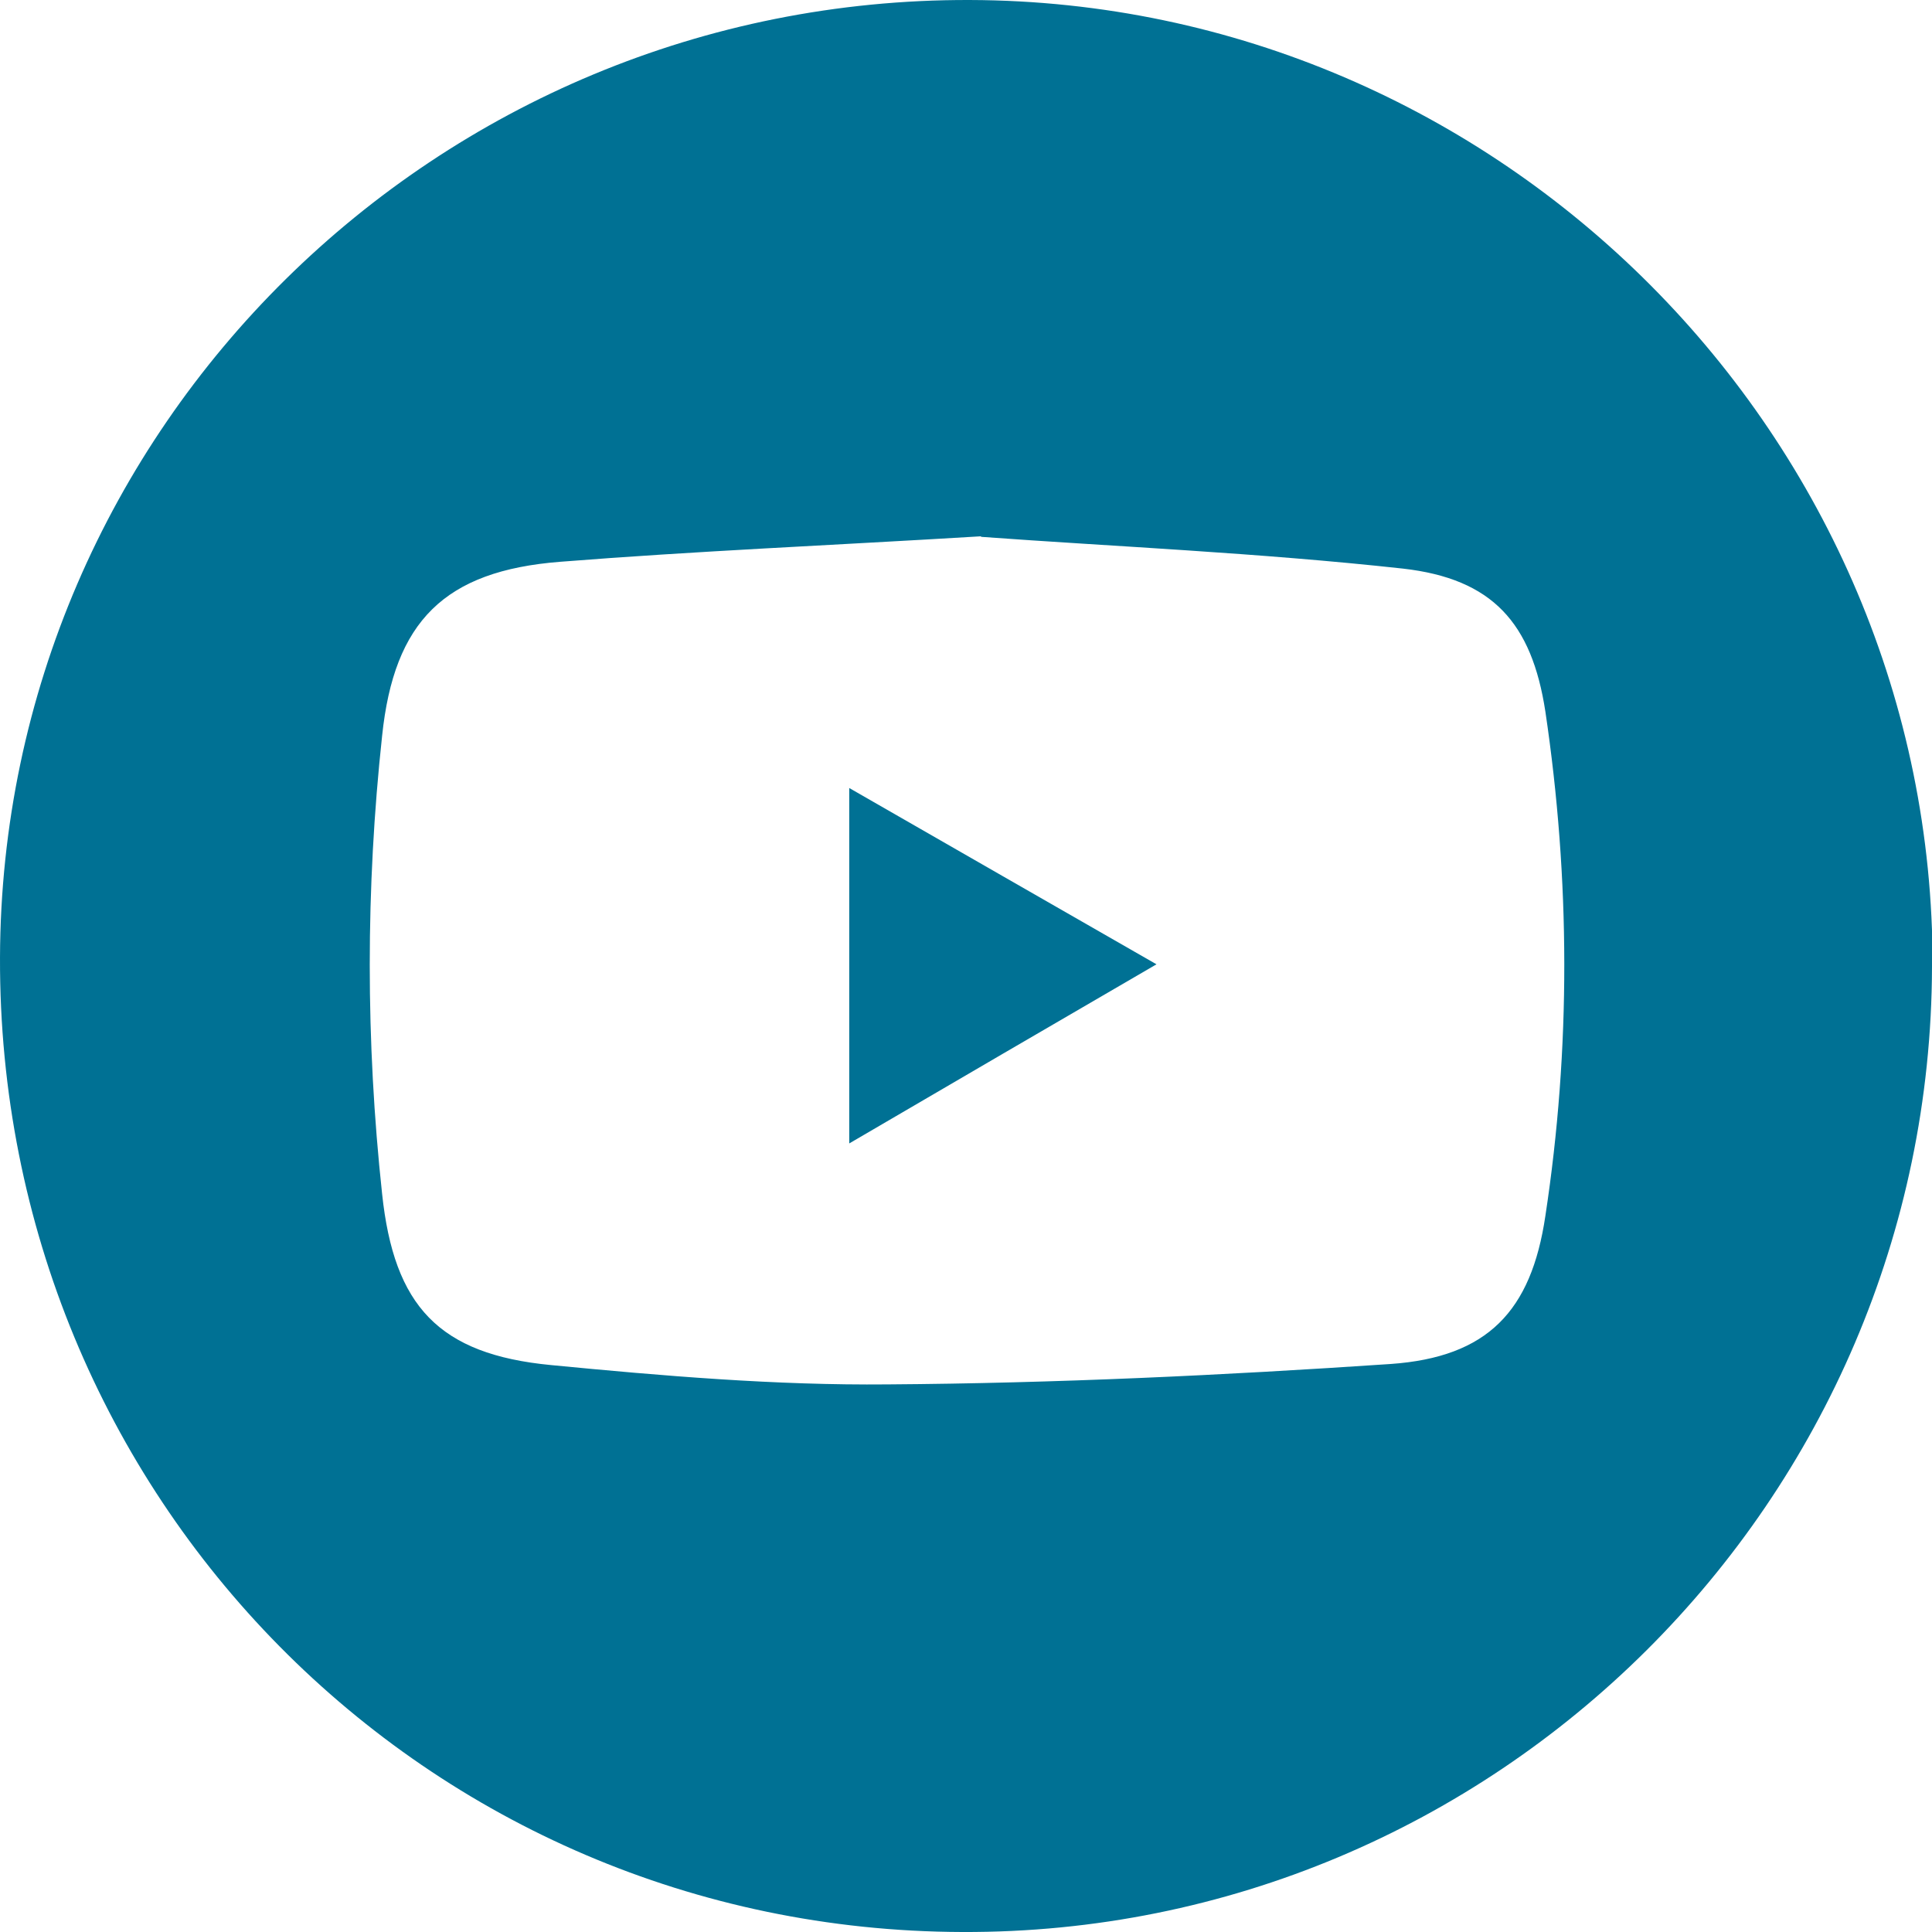 <svg width="32" height="32" viewBox="0 0 32 32" fill="none" xmlns="http://www.w3.org/2000/svg">
<g clip-path="url(#clip0_4_179)">
<path d="M32 16.009C31.981 24.855 24.761 32.038 15.934 32C7.061 31.972 -0.028 24.789 8.36565e-05 15.859C0.028 7.08 7.23 -0.028 16.066 8.34372e-05C24.855 0.028 32.028 7.24 32.01 16.009H32ZM16.244 8.883C13.765 9.033 11.521 9.127 9.277 9.305C7.362 9.455 6.526 10.291 6.329 12.188C6.056 14.714 6.056 17.249 6.329 19.775C6.526 21.634 7.268 22.432 9.127 22.61C10.977 22.789 12.845 22.948 14.704 22.93C17.484 22.911 20.263 22.779 23.033 22.592C24.639 22.479 25.362 21.718 25.596 20.141C26.019 17.362 26.009 14.563 25.596 11.784C25.371 10.319 24.723 9.587 23.239 9.418C20.845 9.155 18.441 9.052 16.254 8.892L16.244 8.883Z" fill="#007194"/>
<path d="M14.066 13.052C15.784 14.038 17.418 14.977 19.155 15.972C17.427 16.977 15.784 17.934 14.066 18.939V13.052Z" fill="#007194"/>
</g>
<defs>
<clipPath id="clip0_4_179">
<rect width="32" height="32" fill="white"/>
</clipPath>
</defs>
</svg>
